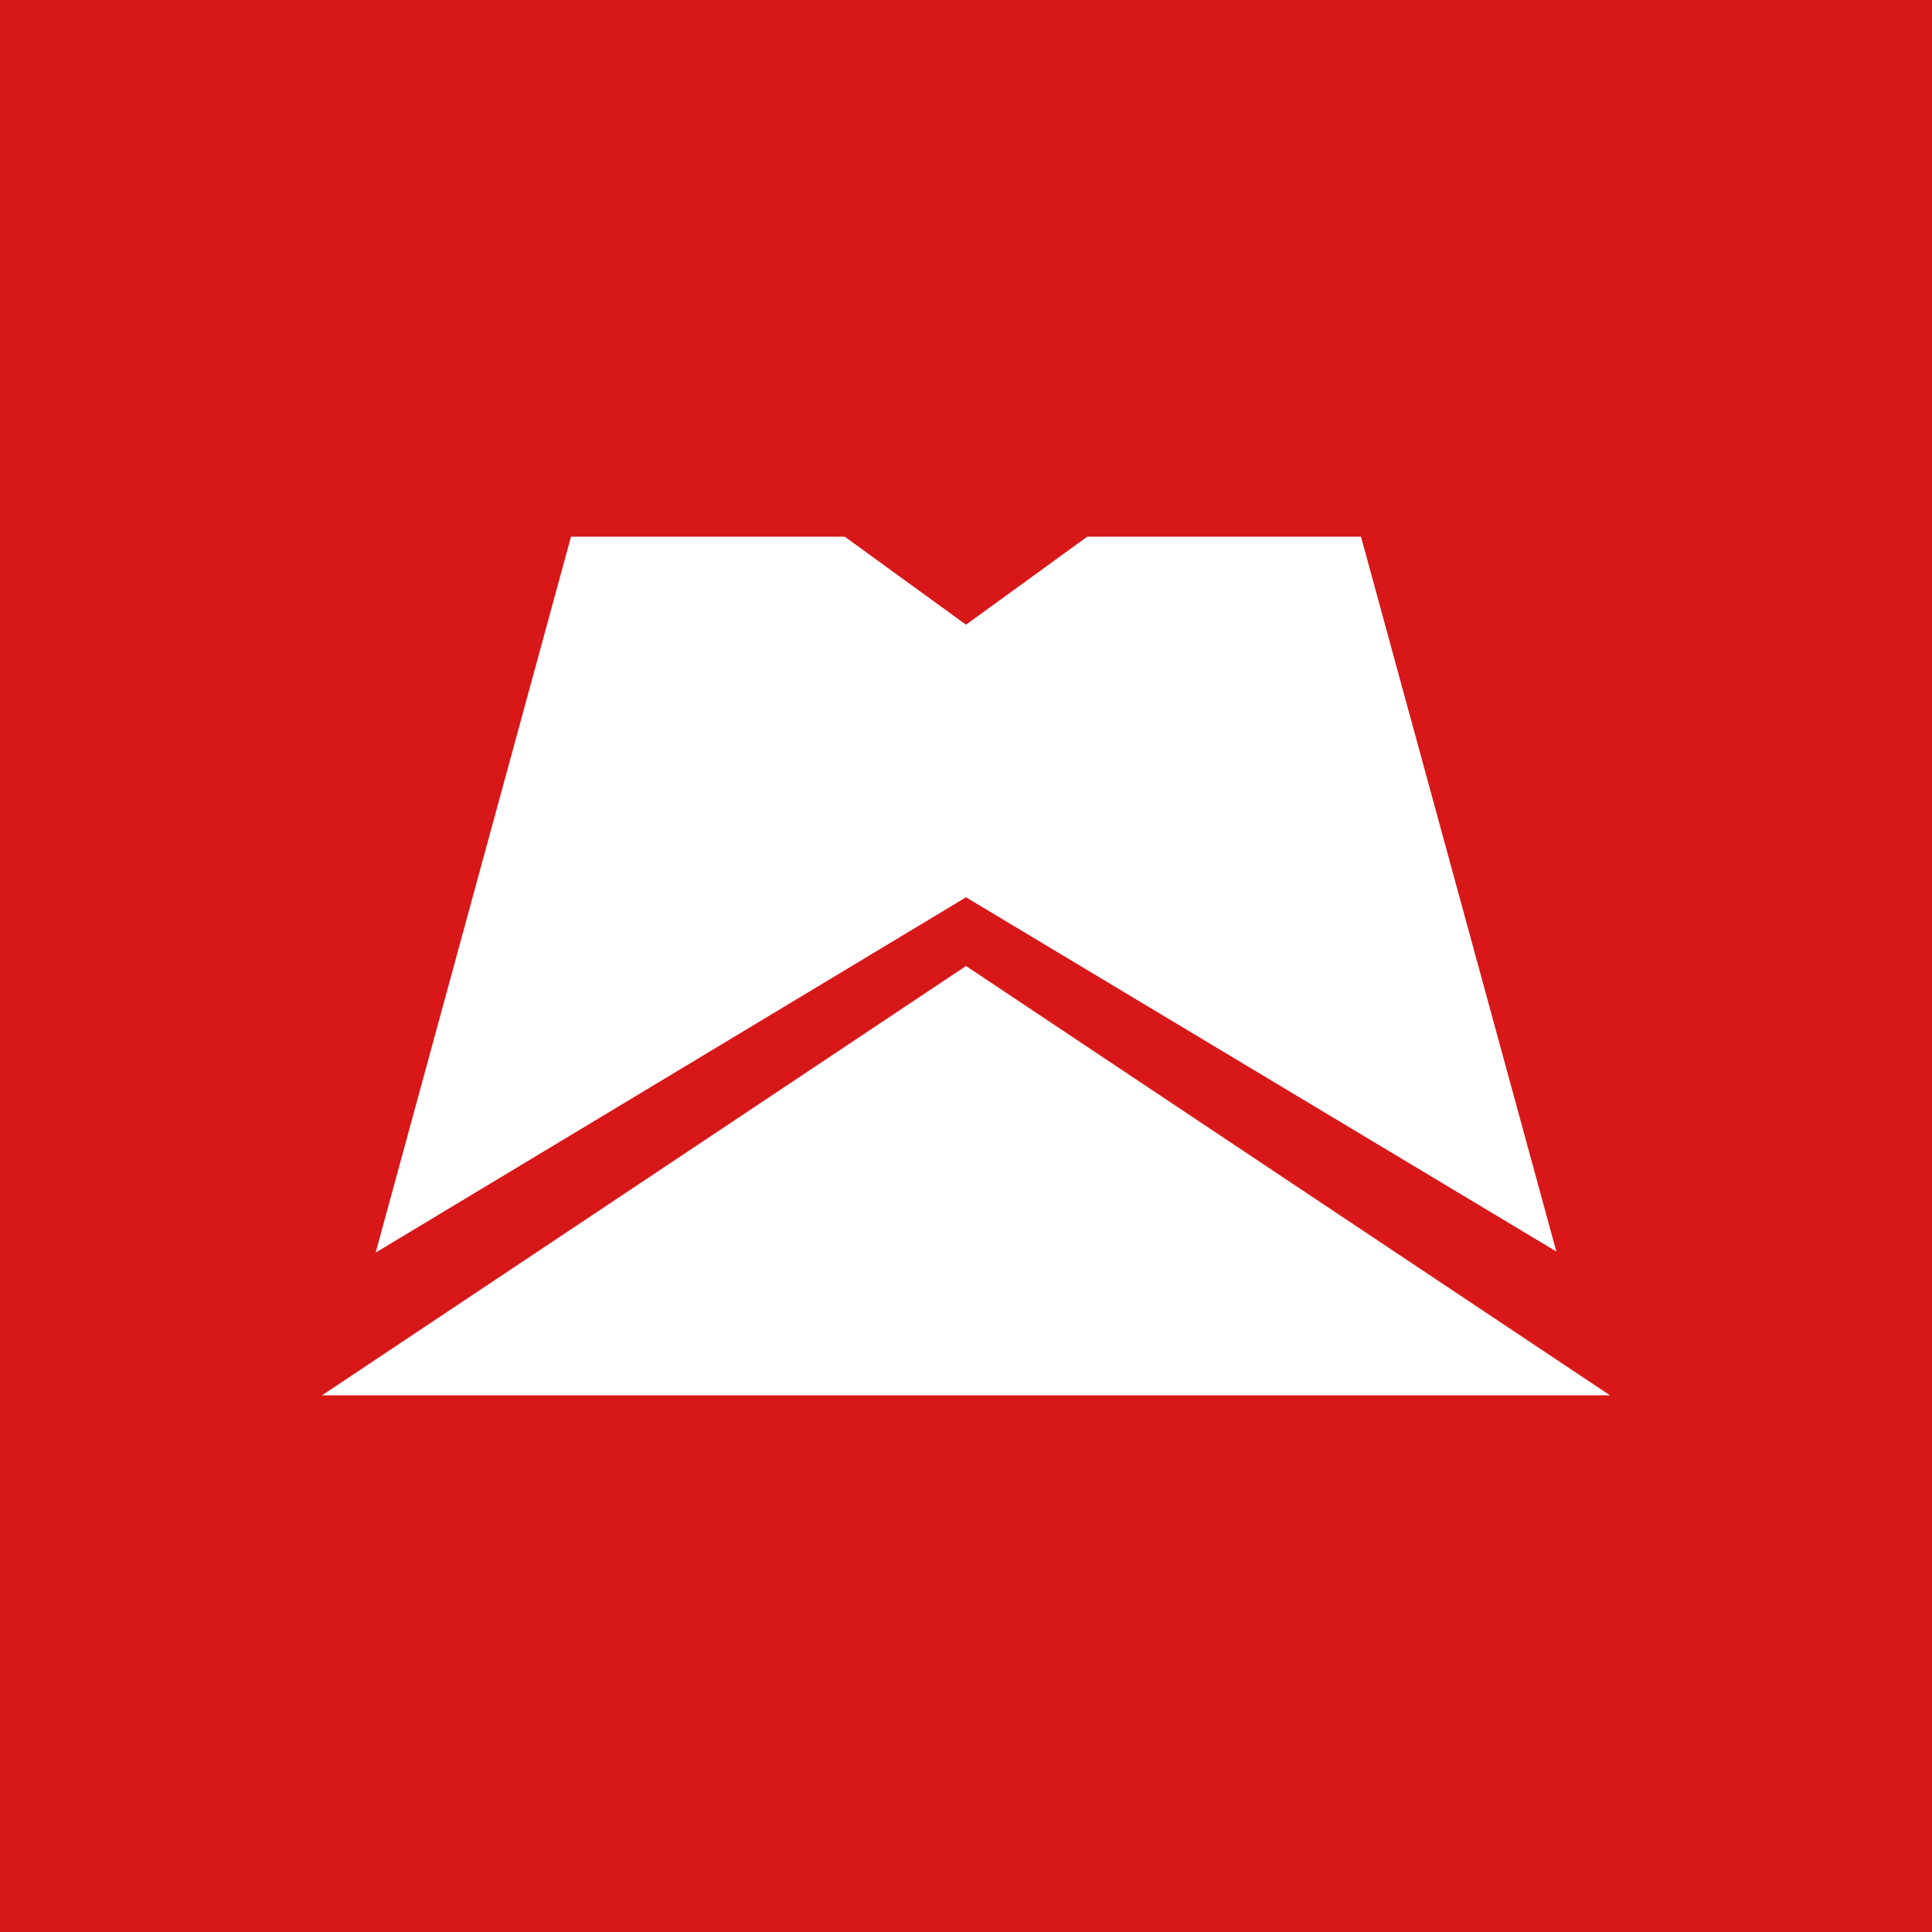 <!-- by TradingView --><svg width="18" height="18" viewBox="0 0 18 18" xmlns="http://www.w3.org/2000/svg"><path fill="#D81718" d="M0 0h18v18H0z"/><path d="M5.32 5 3.5 11.67 9 8.36l5.5 3.3L12.68 5h-2.55L9 5.82 7.87 5H5.32ZM3 13h12L9 9l-6 4Z" fill="#fff"/></svg>